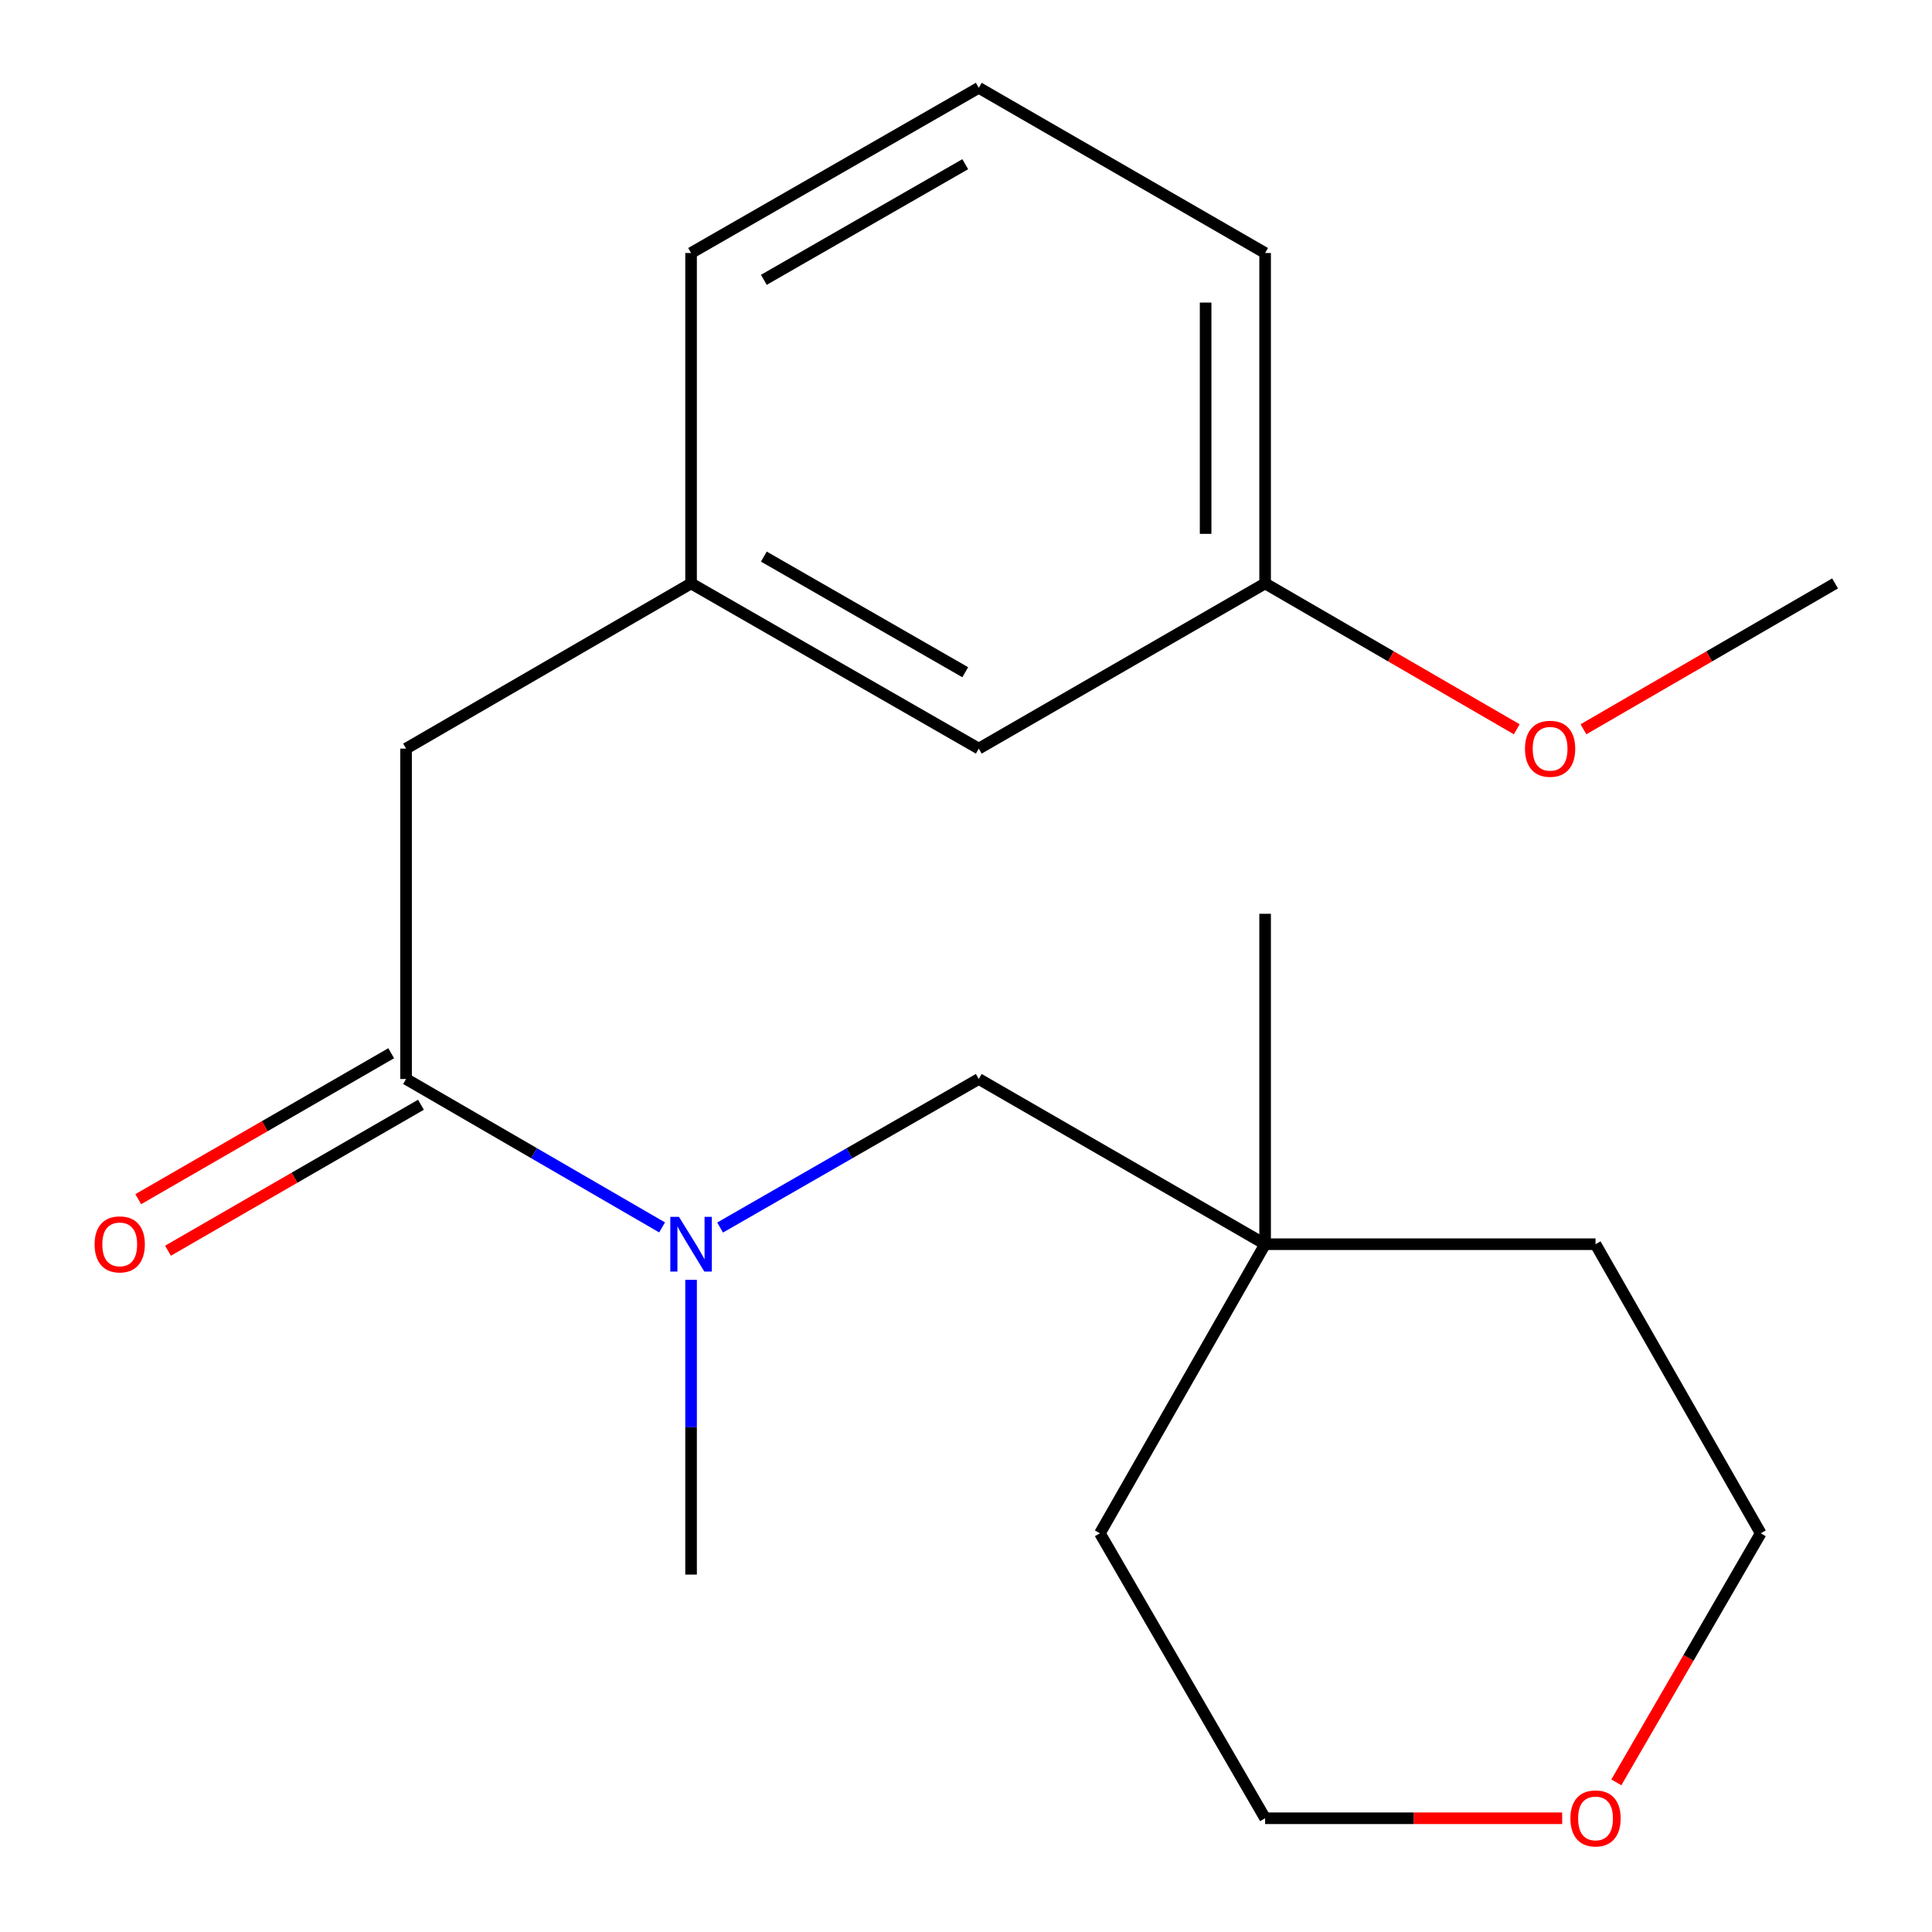 <?xml version='1.0' encoding='iso-8859-1'?>
<svg version='1.1' baseProfile='full'
              xmlns='http://www.w3.org/2000/svg'
                      xmlns:rdkit='http://www.rdkit.org/xml'
                      xmlns:xlink='http://www.w3.org/1999/xlink'
                  xml:space='preserve'
width='1000px' height='1000px' viewBox='0 0 1000 1000'>
<!-- END OF HEADER -->
<rect style='opacity:1.0;fill:#FFFFFF;stroke:none' width='1000' height='1000' x='0' y='0'> </rect>
<path class='bond-0' d='M 210.184,558.484 L 276.438,596.895' style='fill:none;fill-rule:evenodd;stroke:#000000;stroke-width:6px;stroke-linecap:butt;stroke-linejoin:miter;stroke-opacity:1' />
<path class='bond-0' d='M 276.438,596.895 L 342.692,635.305' style='fill:none;fill-rule:evenodd;stroke:#0000FF;stroke-width:6px;stroke-linecap:butt;stroke-linejoin:miter;stroke-opacity:1' />
<path class='bond-1' d='M 210.184,558.484 L 210.184,387.48' style='fill:none;fill-rule:evenodd;stroke:#000000;stroke-width:6px;stroke-linecap:butt;stroke-linejoin:miter;stroke-opacity:1' />
<path class='bond-3' d='M 202.488,545.146 L 137.02,582.92' style='fill:none;fill-rule:evenodd;stroke:#000000;stroke-width:6px;stroke-linecap:butt;stroke-linejoin:miter;stroke-opacity:1' />
<path class='bond-3' d='M 137.02,582.92 L 71.553,620.695' style='fill:none;fill-rule:evenodd;stroke:#FF0000;stroke-width:6px;stroke-linecap:butt;stroke-linejoin:miter;stroke-opacity:1' />
<path class='bond-3' d='M 217.88,571.822 L 152.413,609.597' style='fill:none;fill-rule:evenodd;stroke:#000000;stroke-width:6px;stroke-linecap:butt;stroke-linejoin:miter;stroke-opacity:1' />
<path class='bond-3' d='M 152.413,609.597 L 86.945,647.372' style='fill:none;fill-rule:evenodd;stroke:#FF0000;stroke-width:6px;stroke-linecap:butt;stroke-linejoin:miter;stroke-opacity:1' />
<path class='bond-2' d='M 372.728,635.37 L 439.669,596.927' style='fill:none;fill-rule:evenodd;stroke:#0000FF;stroke-width:6px;stroke-linecap:butt;stroke-linejoin:miter;stroke-opacity:1' />
<path class='bond-2' d='M 439.669,596.927 L 506.609,558.484' style='fill:none;fill-rule:evenodd;stroke:#000000;stroke-width:6px;stroke-linecap:butt;stroke-linejoin:miter;stroke-opacity:1' />
<path class='bond-10' d='M 357.695,662.438 L 357.695,738.723' style='fill:none;fill-rule:evenodd;stroke:#0000FF;stroke-width:6px;stroke-linecap:butt;stroke-linejoin:miter;stroke-opacity:1' />
<path class='bond-10' d='M 357.695,738.723 L 357.695,815.007' style='fill:none;fill-rule:evenodd;stroke:#000000;stroke-width:6px;stroke-linecap:butt;stroke-linejoin:miter;stroke-opacity:1' />
<path class='bond-5' d='M 210.184,387.48 L 357.695,301.978' style='fill:none;fill-rule:evenodd;stroke:#000000;stroke-width:6px;stroke-linecap:butt;stroke-linejoin:miter;stroke-opacity:1' />
<path class='bond-4' d='M 506.609,558.484 L 654.822,644.003' style='fill:none;fill-rule:evenodd;stroke:#000000;stroke-width:6px;stroke-linecap:butt;stroke-linejoin:miter;stroke-opacity:1' />
<path class='bond-13' d='M 654.822,644.003 L 569.32,793.636' style='fill:none;fill-rule:evenodd;stroke:#000000;stroke-width:6px;stroke-linecap:butt;stroke-linejoin:miter;stroke-opacity:1' />
<path class='bond-14' d='M 654.822,644.003 L 825.843,644.003' style='fill:none;fill-rule:evenodd;stroke:#000000;stroke-width:6px;stroke-linecap:butt;stroke-linejoin:miter;stroke-opacity:1' />
<path class='bond-17' d='M 654.822,644.003 L 654.822,472.982' style='fill:none;fill-rule:evenodd;stroke:#000000;stroke-width:6px;stroke-linecap:butt;stroke-linejoin:miter;stroke-opacity:1' />
<path class='bond-7' d='M 357.695,301.978 L 506.609,387.48' style='fill:none;fill-rule:evenodd;stroke:#000000;stroke-width:6px;stroke-linecap:butt;stroke-linejoin:miter;stroke-opacity:1' />
<path class='bond-7' d='M 395.368,288.094 L 499.608,347.945' style='fill:none;fill-rule:evenodd;stroke:#000000;stroke-width:6px;stroke-linecap:butt;stroke-linejoin:miter;stroke-opacity:1' />
<path class='bond-12' d='M 357.695,301.978 L 357.695,130.957' style='fill:none;fill-rule:evenodd;stroke:#000000;stroke-width:6px;stroke-linecap:butt;stroke-linejoin:miter;stroke-opacity:1' />
<path class='bond-6' d='M 836.615,922.548 L 873.98,858.092' style='fill:none;fill-rule:evenodd;stroke:#FF0000;stroke-width:6px;stroke-linecap:butt;stroke-linejoin:miter;stroke-opacity:1' />
<path class='bond-6' d='M 873.98,858.092 L 911.345,793.636' style='fill:none;fill-rule:evenodd;stroke:#000000;stroke-width:6px;stroke-linecap:butt;stroke-linejoin:miter;stroke-opacity:1' />
<path class='bond-21' d='M 808.568,941.13 L 731.695,941.13' style='fill:none;fill-rule:evenodd;stroke:#FF0000;stroke-width:6px;stroke-linecap:butt;stroke-linejoin:miter;stroke-opacity:1' />
<path class='bond-21' d='M 731.695,941.13 L 654.822,941.13' style='fill:none;fill-rule:evenodd;stroke:#000000;stroke-width:6px;stroke-linecap:butt;stroke-linejoin:miter;stroke-opacity:1' />
<path class='bond-8' d='M 506.609,387.48 L 654.822,301.978' style='fill:none;fill-rule:evenodd;stroke:#000000;stroke-width:6px;stroke-linecap:butt;stroke-linejoin:miter;stroke-opacity:1' />
<path class='bond-9' d='M 654.822,301.978 L 719.946,339.726' style='fill:none;fill-rule:evenodd;stroke:#000000;stroke-width:6px;stroke-linecap:butt;stroke-linejoin:miter;stroke-opacity:1' />
<path class='bond-9' d='M 719.946,339.726 L 785.071,377.474' style='fill:none;fill-rule:evenodd;stroke:#FF0000;stroke-width:6px;stroke-linecap:butt;stroke-linejoin:miter;stroke-opacity:1' />
<path class='bond-20' d='M 654.822,301.978 L 654.822,130.957' style='fill:none;fill-rule:evenodd;stroke:#000000;stroke-width:6px;stroke-linecap:butt;stroke-linejoin:miter;stroke-opacity:1' />
<path class='bond-20' d='M 624.023,276.325 L 624.023,156.61' style='fill:none;fill-rule:evenodd;stroke:#000000;stroke-width:6px;stroke-linecap:butt;stroke-linejoin:miter;stroke-opacity:1' />
<path class='bond-19' d='M 819.596,377.474 L 884.72,339.726' style='fill:none;fill-rule:evenodd;stroke:#FF0000;stroke-width:6px;stroke-linecap:butt;stroke-linejoin:miter;stroke-opacity:1' />
<path class='bond-19' d='M 884.72,339.726 L 949.844,301.978' style='fill:none;fill-rule:evenodd;stroke:#000000;stroke-width:6px;stroke-linecap:butt;stroke-linejoin:miter;stroke-opacity:1' />
<path class='bond-11' d='M 506.609,45.455 L 357.695,130.957' style='fill:none;fill-rule:evenodd;stroke:#000000;stroke-width:6px;stroke-linecap:butt;stroke-linejoin:miter;stroke-opacity:1' />
<path class='bond-11' d='M 499.608,84.99 L 395.368,144.841' style='fill:none;fill-rule:evenodd;stroke:#000000;stroke-width:6px;stroke-linecap:butt;stroke-linejoin:miter;stroke-opacity:1' />
<path class='bond-18' d='M 506.609,45.455 L 654.822,130.957' style='fill:none;fill-rule:evenodd;stroke:#000000;stroke-width:6px;stroke-linecap:butt;stroke-linejoin:miter;stroke-opacity:1' />
<path class='bond-15' d='M 569.32,793.636 L 654.822,941.13' style='fill:none;fill-rule:evenodd;stroke:#000000;stroke-width:6px;stroke-linecap:butt;stroke-linejoin:miter;stroke-opacity:1' />
<path class='bond-16' d='M 825.843,644.003 L 911.345,793.636' style='fill:none;fill-rule:evenodd;stroke:#000000;stroke-width:6px;stroke-linecap:butt;stroke-linejoin:miter;stroke-opacity:1' />
<path  class='atom-1' d='M 351.435 629.843
L 360.715 644.843
Q 361.635 646.323, 363.115 649.003
Q 364.595 651.683, 364.675 651.843
L 364.675 629.843
L 368.435 629.843
L 368.435 658.163
L 364.555 658.163
L 354.595 641.763
Q 353.435 639.843, 352.195 637.643
Q 350.995 635.443, 350.635 634.763
L 350.635 658.163
L 346.955 658.163
L 346.955 629.843
L 351.435 629.843
' fill='#0000FF'/>
<path  class='atom-4' d='M 48.971 644.083
Q 48.971 637.283, 52.331 633.483
Q 55.691 629.683, 61.971 629.683
Q 68.251 629.683, 71.611 633.483
Q 74.971 637.283, 74.971 644.083
Q 74.971 650.963, 71.571 654.883
Q 68.171 658.763, 61.971 658.763
Q 55.731 658.763, 52.331 654.883
Q 48.971 651.003, 48.971 644.083
M 61.971 655.563
Q 66.291 655.563, 68.611 652.683
Q 70.971 649.763, 70.971 644.083
Q 70.971 638.523, 68.611 635.723
Q 66.291 632.883, 61.971 632.883
Q 57.651 632.883, 55.291 635.683
Q 52.971 638.483, 52.971 644.083
Q 52.971 649.803, 55.291 652.683
Q 57.651 655.563, 61.971 655.563
' fill='#FF0000'/>
<path  class='atom-7' d='M 812.843 941.21
Q 812.843 934.41, 816.203 930.61
Q 819.563 926.81, 825.843 926.81
Q 832.123 926.81, 835.483 930.61
Q 838.843 934.41, 838.843 941.21
Q 838.843 948.09, 835.443 952.01
Q 832.043 955.89, 825.843 955.89
Q 819.603 955.89, 816.203 952.01
Q 812.843 948.13, 812.843 941.21
M 825.843 952.69
Q 830.163 952.69, 832.483 949.81
Q 834.843 946.89, 834.843 941.21
Q 834.843 935.65, 832.483 932.85
Q 830.163 930.01, 825.843 930.01
Q 821.523 930.01, 819.163 932.81
Q 816.843 935.61, 816.843 941.21
Q 816.843 946.93, 819.163 949.81
Q 821.523 952.69, 825.843 952.69
' fill='#FF0000'/>
<path  class='atom-10' d='M 789.333 387.56
Q 789.333 380.76, 792.693 376.96
Q 796.053 373.16, 802.333 373.16
Q 808.613 373.16, 811.973 376.96
Q 815.333 380.76, 815.333 387.56
Q 815.333 394.44, 811.933 398.36
Q 808.533 402.24, 802.333 402.24
Q 796.093 402.24, 792.693 398.36
Q 789.333 394.48, 789.333 387.56
M 802.333 399.04
Q 806.653 399.04, 808.973 396.16
Q 811.333 393.24, 811.333 387.56
Q 811.333 382, 808.973 379.2
Q 806.653 376.36, 802.333 376.36
Q 798.013 376.36, 795.653 379.16
Q 793.333 381.96, 793.333 387.56
Q 793.333 393.28, 795.653 396.16
Q 798.013 399.04, 802.333 399.04
' fill='#FF0000'/>
</svg>
